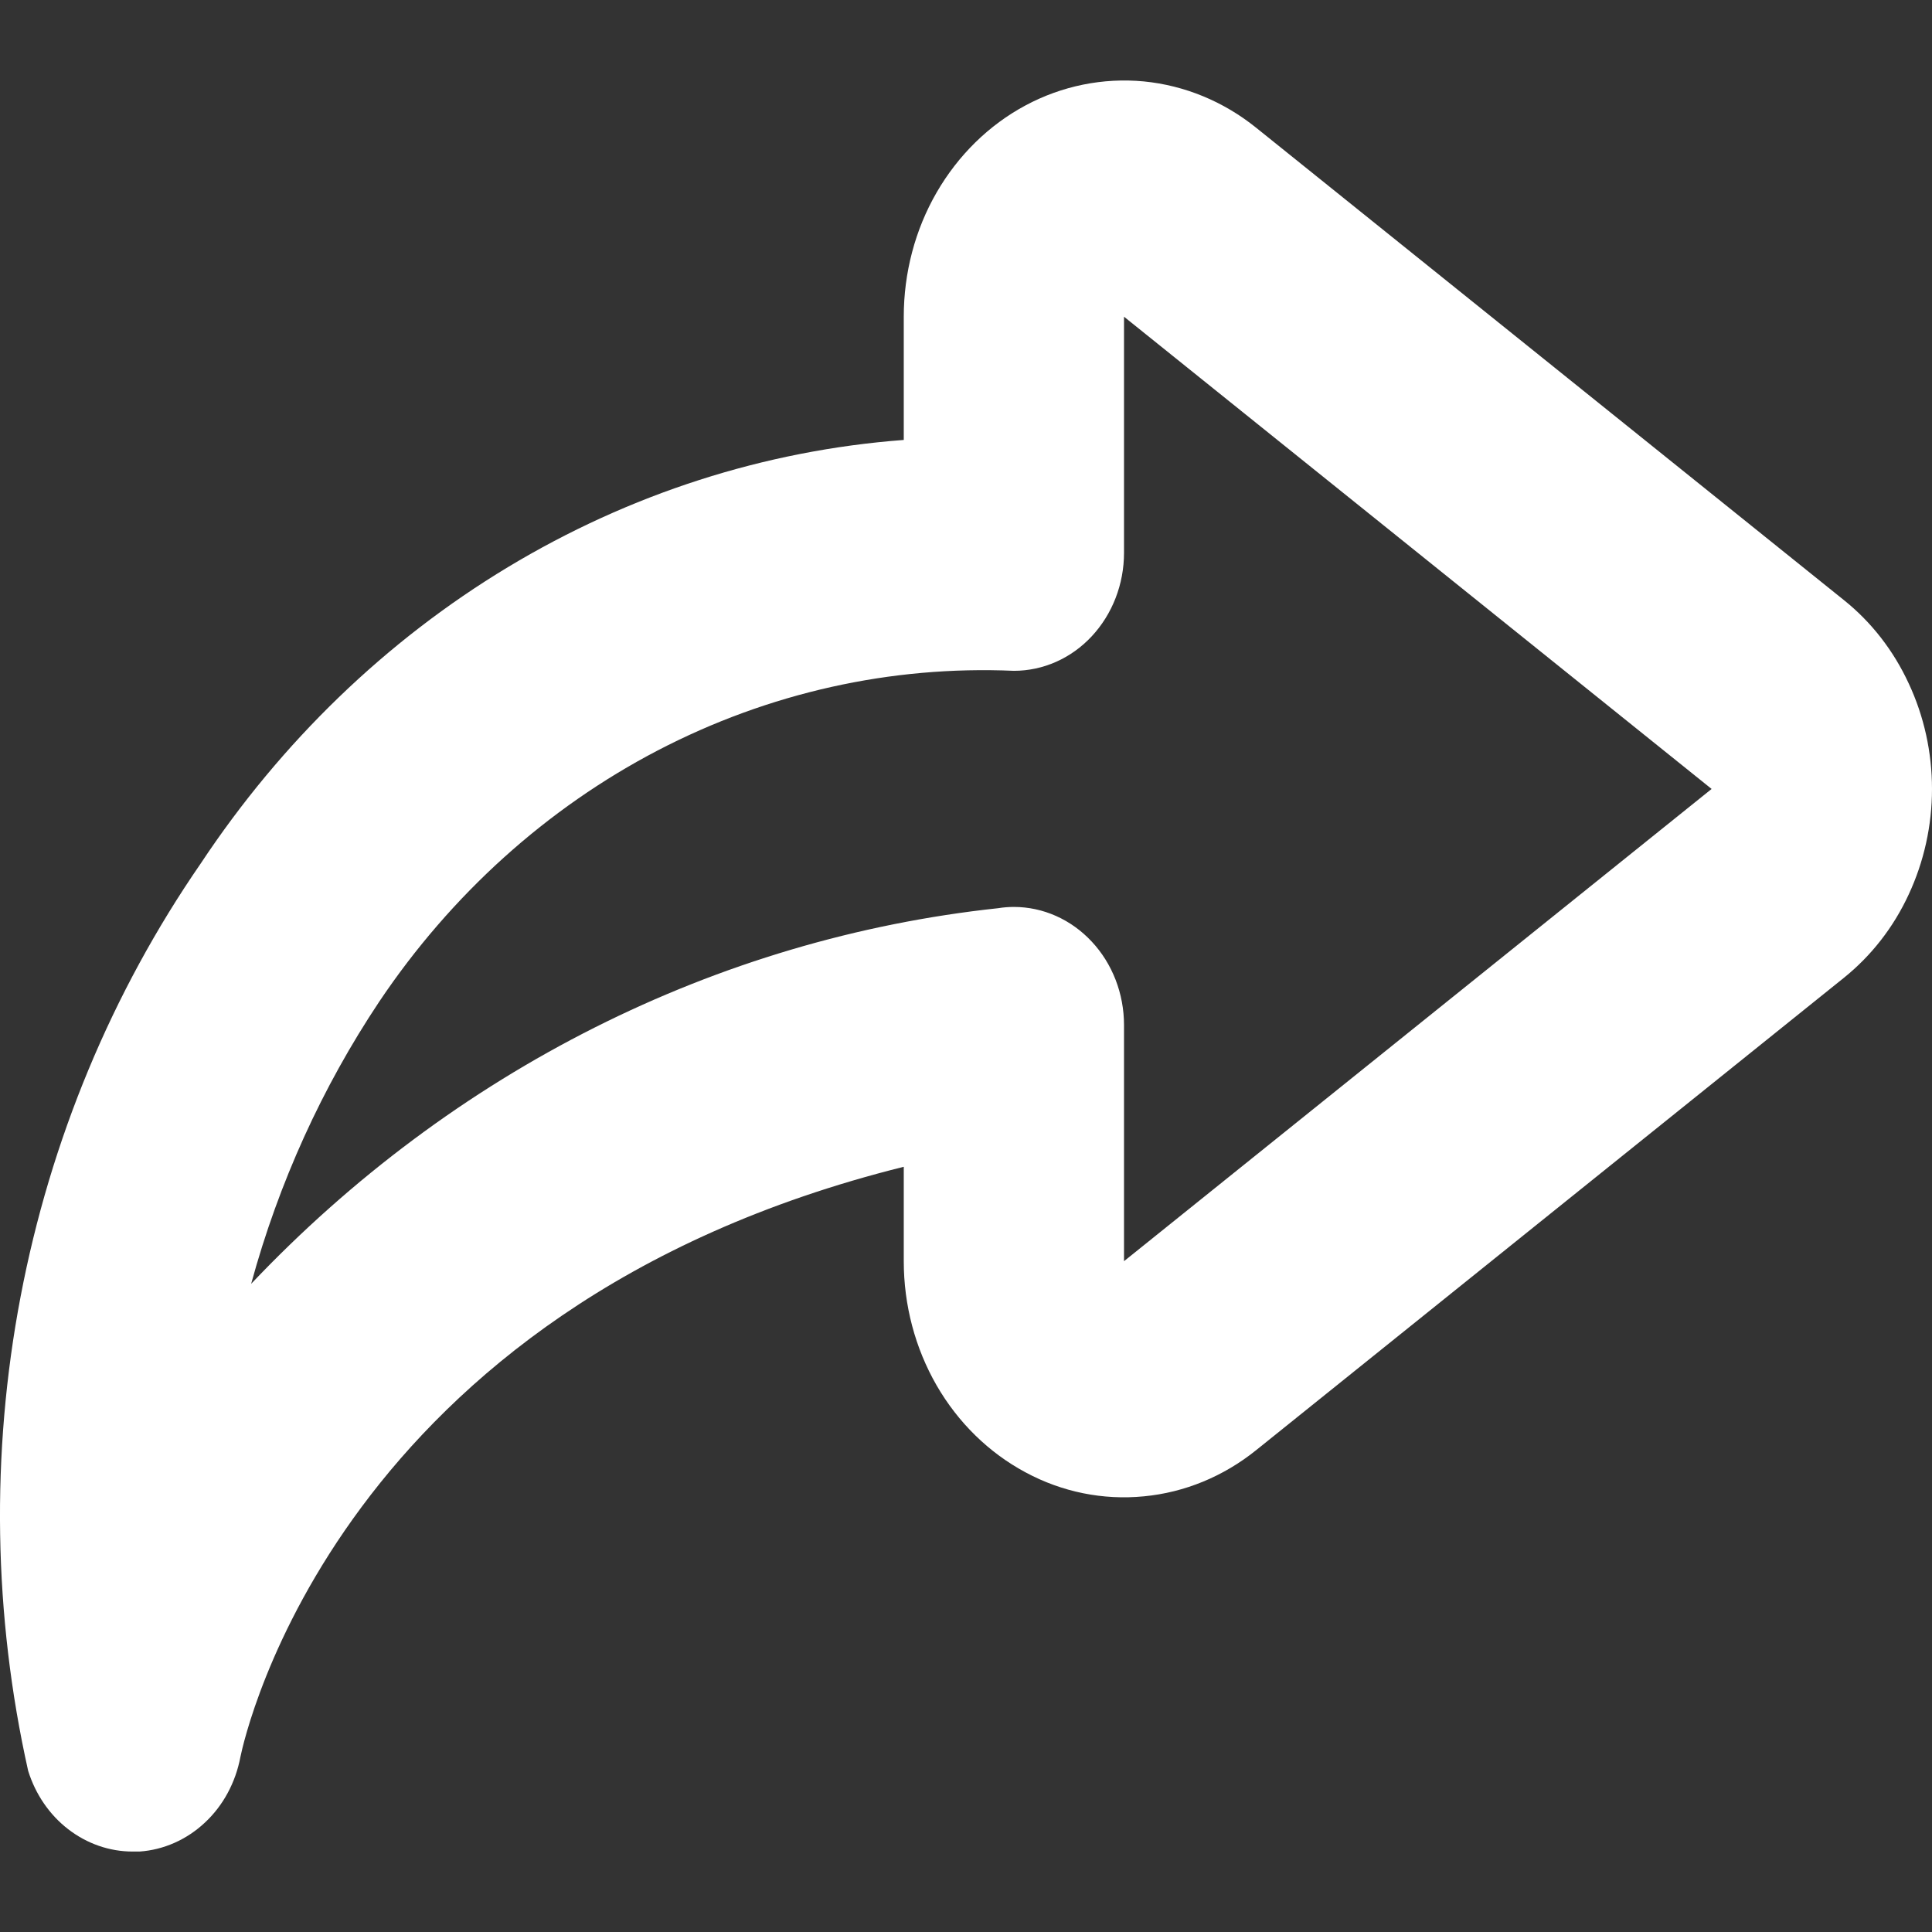 <svg width="14" height="14" viewBox="0 0 14 14" fill="none" xmlns="http://www.w3.org/2000/svg">
<rect x="0" y="0" width="14" height="14" fill="#333333" stroke="none"/>
<g id="forward-outline">
<path id="Vector" d="M0.961 13.417H1.011C1.186 13.405 1.353 13.331 1.485 13.207C1.617 13.084 1.707 12.917 1.742 12.732C1.773 12.581 2.453 9.474 6.549 8.455V9.139C6.549 9.457 6.631 9.768 6.787 10.039C6.943 10.309 7.166 10.527 7.431 10.669C7.696 10.812 7.993 10.872 8.289 10.843C8.584 10.815 8.866 10.699 9.103 10.508L13.361 7.086C13.56 6.926 13.721 6.72 13.831 6.482C13.942 6.244 14 5.982 14 5.717C14 5.451 13.942 5.189 13.831 4.952C13.721 4.714 13.56 4.507 13.361 4.348L9.103 0.926C8.866 0.735 8.584 0.619 8.289 0.59C7.993 0.562 7.696 0.622 7.431 0.764C7.166 0.906 6.943 1.125 6.787 1.395C6.631 1.665 6.549 1.977 6.549 2.295V3.188C5.54 3.264 4.561 3.579 3.68 4.11C2.799 4.641 2.039 5.375 1.454 6.258C0.811 7.19 0.365 8.261 0.149 9.397C-0.067 10.532 -0.048 11.705 0.204 12.832C0.257 13.002 0.358 13.15 0.494 13.255C0.63 13.36 0.793 13.417 0.961 13.417ZM7.347 6.572C7.309 6.572 7.271 6.575 7.234 6.581C5.192 6.8 3.282 7.761 1.82 9.303C2.02 8.57 2.334 7.879 2.749 7.257C3.27 6.481 3.964 5.856 4.766 5.438C5.569 5.02 6.455 4.822 7.347 4.861C7.559 4.861 7.762 4.771 7.911 4.611C8.061 4.45 8.145 4.233 8.145 4.006V2.295L12.403 5.717L8.145 9.139V7.428C8.145 7.201 8.061 6.983 7.911 6.823C7.762 6.663 7.559 6.572 7.347 6.572Z" fill="white"/>
</g>
</svg>
